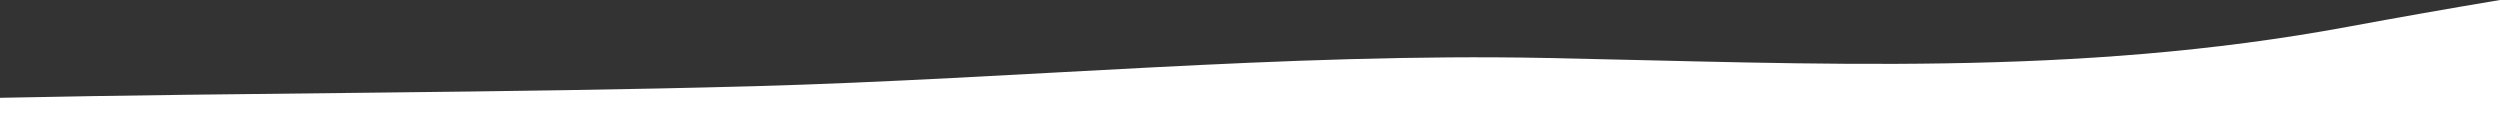 <?xml version="1.0" encoding="utf-8"?>
<!-- Generator: Adobe Illustrator 27.8.0, SVG Export Plug-In . SVG Version: 6.00 Build 0)  -->
<svg version="1.1" id="Opmaak" xmlns="http://www.w3.org/2000/svg" xmlns:xlink="http://www.w3.org/1999/xlink" x="0px" y="0px"
	 width="1920px" height="100px" viewBox="0 0 1920 100" style="enable-background:new 0 0 1920 100;" xml:space="preserve">
<rect x="0" y="0" width="1920" height="100" fill="#333333" stroke="none"/>
<style type="text/css">
	.st0{fill:#F4F7F5;}
	.st1{fill:#FFFFFF;}
	.st2{fill:#EAEEEC;}
</style>
<path class="st1" d="M0,75.11c192.83-4,385.55-3.65,578.4-8.89c203.12-5.55,408.54-25.69,608.93-21.7
	c207.62,4.14,406.1,14.86,615.53-23.9C1841.61,13.45,1880.68,6.57,1920,0v100H0L0,75.11z"/>
</svg>
